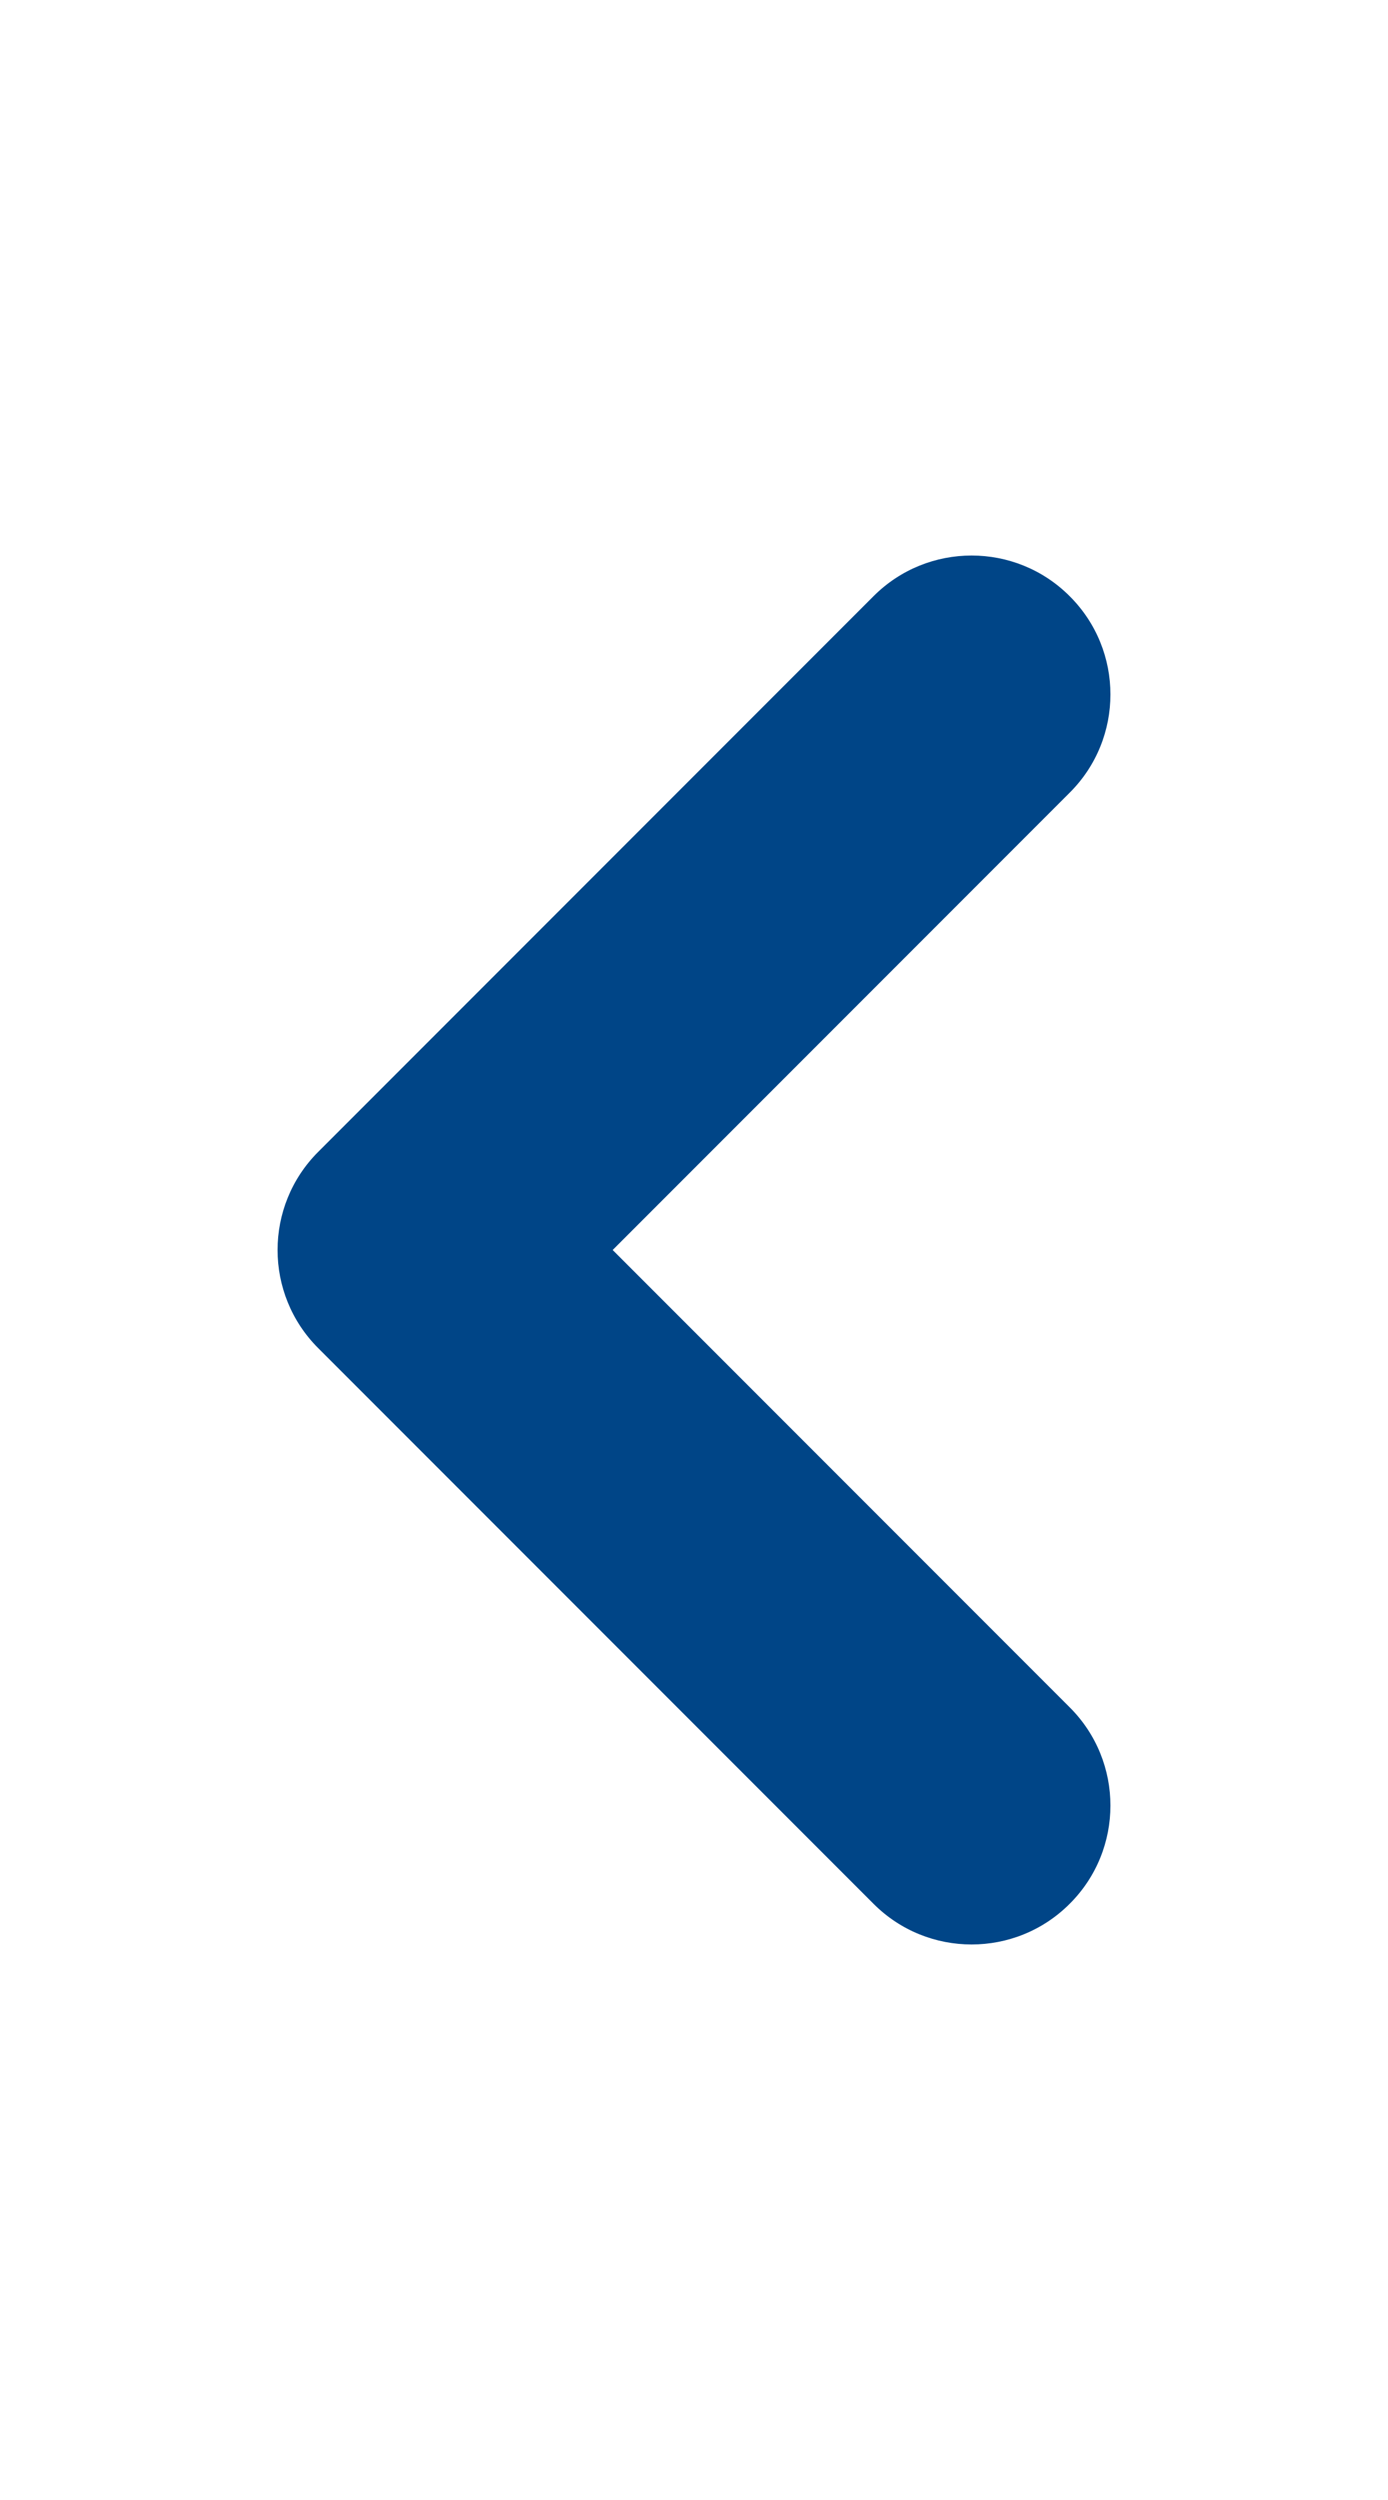 <svg width="10" height="18" viewBox="0 0 10 18" fill="none" xmlns="http://www.w3.org/2000/svg">
<path fill-rule="evenodd" clip-rule="evenodd" d="M7.707 4.293C7.317 3.902 6.683 3.902 6.293 4.293L2.293 8.293C1.902 8.683 1.902 9.317 2.293 9.707L6.293 13.707C6.683 14.098 7.317 14.098 7.707 13.707C8.098 13.317 8.098 12.683 7.707 12.293L4.414 9L7.707 5.707C8.098 5.317 8.098 4.683 7.707 4.293Z" fill="#004587"/>
</svg>
